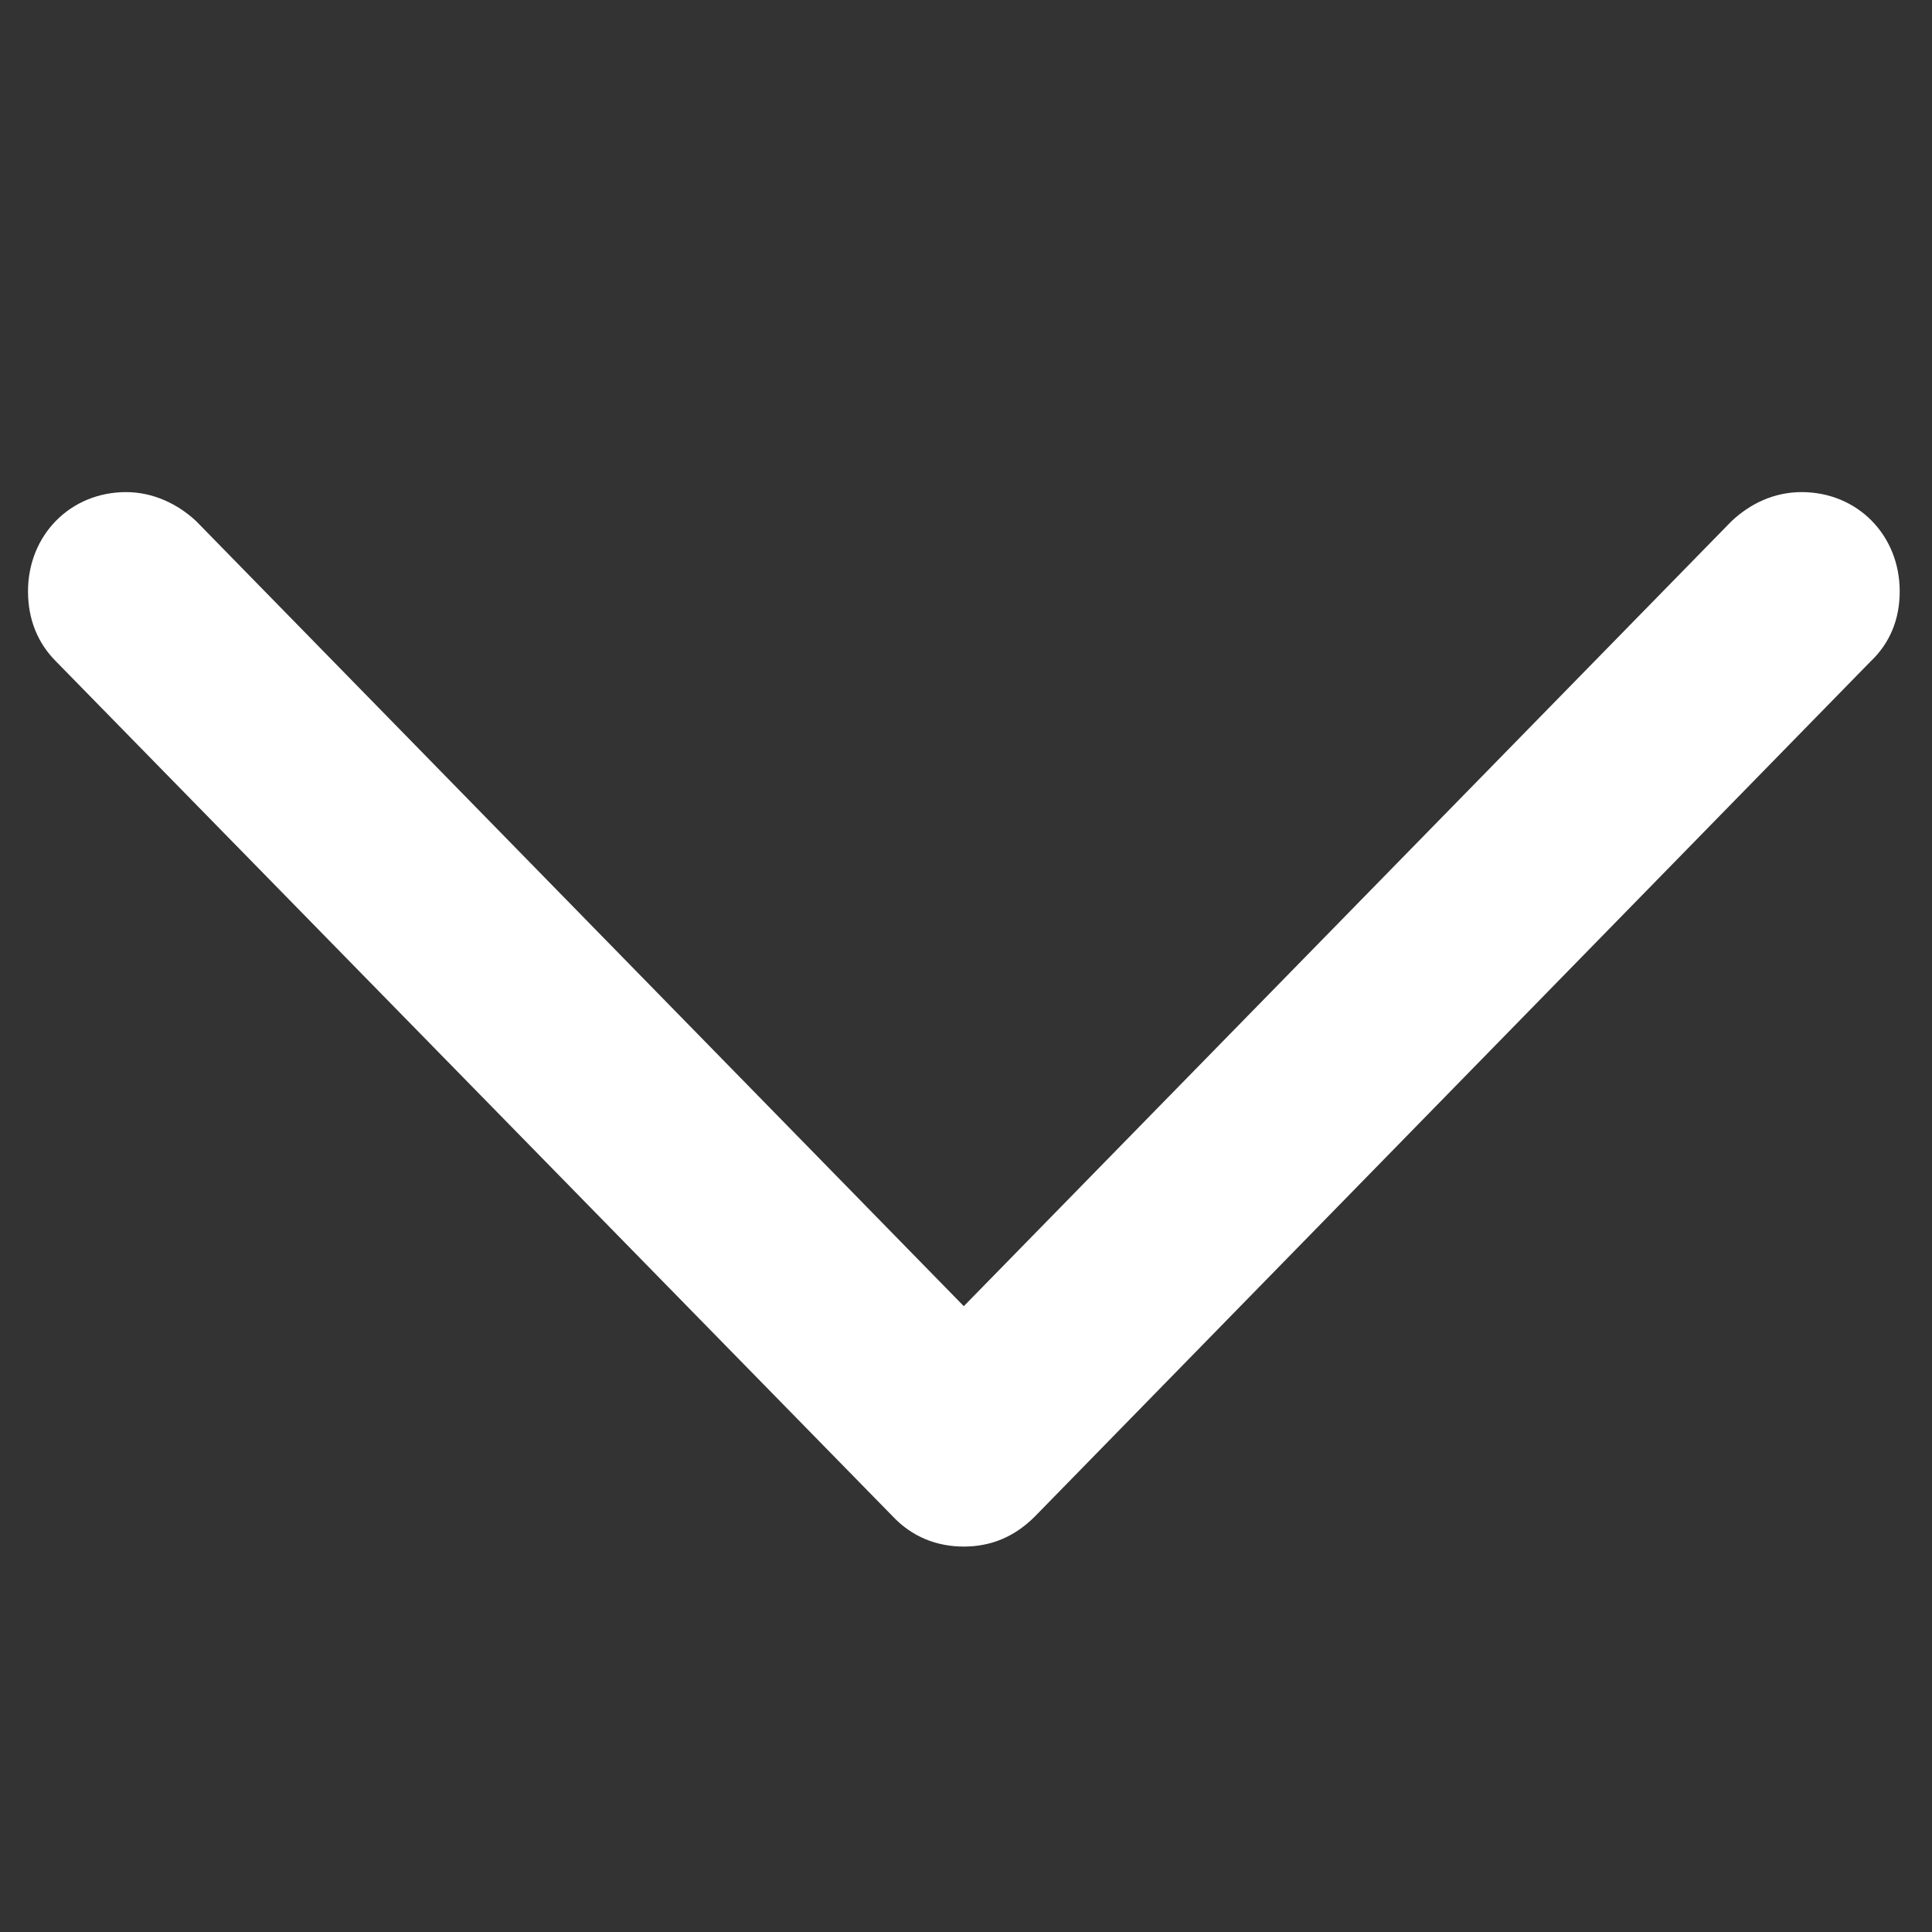 <svg width="14" height="14" viewBox="0 0 14 14" fill="none" xmlns="http://www.w3.org/2000/svg">
<rect x="0" y="0" width="14" height="14" fill="#333333" stroke="none"/>
<path d="M6.984 11.207C7.18 11.207 7.352 11.137 7.5 10.988L13.555 4.793C13.695 4.66 13.766 4.488 13.766 4.285C13.766 3.879 13.461 3.566 13.055 3.566C12.852 3.566 12.68 3.652 12.547 3.777L6.984 9.465L1.422 3.777C1.289 3.652 1.109 3.566 0.914 3.566C0.508 3.566 0.203 3.879 0.203 4.285C0.203 4.488 0.273 4.66 0.406 4.793L6.469 10.988C6.609 11.137 6.789 11.207 6.984 11.207Z" fill="white"/>
</svg>
